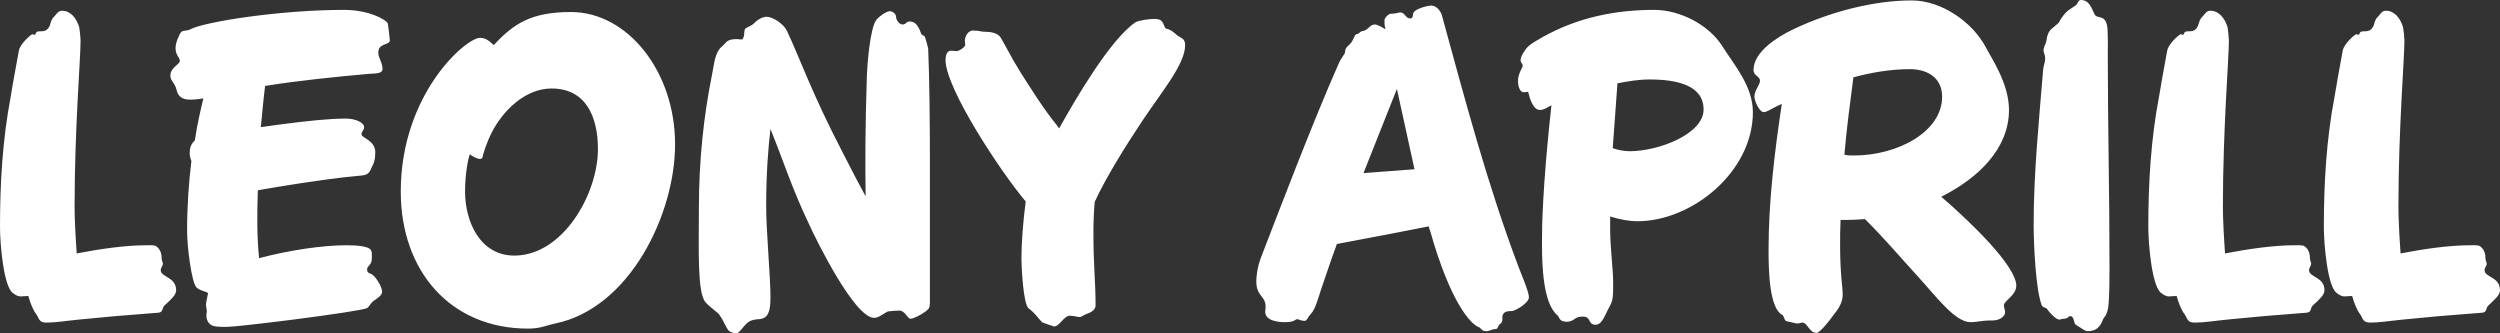 <svg xmlns="http://www.w3.org/2000/svg" width="300" height="40" viewBox="0 0 300 40"><rect x="0" y="0" width="300" height="40" fill="#333333" stroke="none"/><path fill="#FFF" d="M41.276 1.186C44.311 1.186 46.316 2.371 46.522 2.784 46.574 2.938 46.779 4.639 46.779 4.845 46.779 5.464 45.391 5.103 45.391 6.34 45.391 6.907 45.905 7.526 45.905 8.299 45.905 8.733 45.334 8.804 44.743 8.837L44.471 8.851C44.381 8.855 44.292 8.86 44.208 8.866 40.247 9.227 36.03 9.639 31.813 10.309 31.607 11.907 31.453 13.711 31.298 15.258 31.789 15.187 32.289 15.117 32.792 15.048L33.801 14.912C36.666 14.535 39.534 14.227 41.482 14.227 42.613 14.227 43.693 14.691 43.693 15.258 43.693 15.67 43.385 15.722 43.385 16.134 43.385 16.546 45.031 16.856 45.031 18.247 45.031 19.588 44.671 19.845 44.568 20.155 44.311 20.876 43.951 21.031 43.179 21.082 41.079 21.254 37.193 21.784 33.277 22.433L32.338 22.591C31.869 22.671 31.401 22.753 30.938 22.835 30.836 26.134 30.836 28.454 31.093 30.979 34.796 30 38.756 29.433 41.533 29.433 42.871 29.433 44.002 29.536 44.413 29.897 44.671 30.103 44.619 30.567 44.619 31.031 44.619 31.856 44.053 31.856 44.053 32.32 44.053 32.577 44.105 32.732 44.568 32.887 44.979 33.041 45.854 34.381 45.854 35 45.854 35.412 45.391 35.722 44.876 36.082 44.465 36.34 44.413 36.701 44.053 36.959 43.761 37.172 39.688 37.769 35.602 38.297L34.837 38.395C31.273 38.848 27.881 39.227 27.184 39.227 26.412 39.227 25.744 39.227 25.384 39.021 24.818 38.711 24.767 38.093 24.767 37.887 24.767 37.629 24.818 37.526 24.818 37.371 24.818 37.062 24.715 36.753 24.715 36.598 24.715 36.289 24.869 35.722 24.972 35.155 24.921 35.155 24.818 35.103 24.767 35.052 24.355 34.897 23.841 34.794 23.532 34.433 23.018 33.814 22.452 29.845 22.452 27.68 22.452 24.691 22.658 21.856 22.967 19.33 22.812 18.918 22.761 18.608 22.761 18.454 22.761 17.835 22.864 17.32 23.378 16.856 23.687 14.794 24.098 13.093 24.407 11.804 23.841 11.907 23.224 11.959 22.915 11.959 22.246 11.959 21.938 11.856 21.629 11.598 21.218 11.237 21.218 10.773 21.064 10.412 20.858 9.897 20.446 9.639 20.446 9.072 20.446 8.093 21.578 7.732 21.578 7.32 21.578 6.856 21.064 6.649 21.064 5.773 21.064 5.361 21.218 4.845 21.424 4.433 21.526 4.175 21.578 4.021 21.784 3.814 21.989 3.608 22.401 3.763 22.864 3.505 24.509 2.629 33.561 1.186 41.276 1.186ZM7.458 1.289C8.486 1.289 9.206 2.216 9.515 3.299 9.566 3.557 9.669 4.588 9.669 4.845 9.669 7.062 8.949 15.515 8.949 24.845 8.949 26.082 9.052 28.299 9.206 30.412 11.881 29.897 14.967 29.433 17.487 29.433 17.641 29.433 18.515 29.381 18.721 29.536 19.184 29.845 19.39 30.361 19.39 30.928 19.39 31.237 19.544 31.495 19.544 31.649 19.544 31.907 19.287 32.113 19.287 32.423 19.287 33.299 21.138 33.196 21.138 34.845 21.138 35.412 20.47 35.979 19.75 36.649 19.39 36.959 19.647 37.474 18.978 37.526 13.629 37.938 13.732 37.938 9.463 38.351 7.869 38.505 6.738 38.711 5.555 38.711 4.629 38.711 4.68 38.144 4.372 37.732 3.96 37.216 3.652 36.392 3.394 35.515 2.837 35.558 2.637 35.566 2.527 35.567L2.469 35.567C2.057 35.567 1.749 35.309 1.543 35.155.463 34.433 0 29.433 0 27.216 0 21.959.309 16.701 1.286 11.598 1.543 9.948 1.954 7.835 2.263 6.082 2.366 5.464 3.189 4.588 3.755 4.175 3.96 4.021 3.96 4.175 4.166 4.175 4.32 4.175 4.217 3.763 4.68 3.763 5.349 3.763 5.606 3.711 5.915 3.196 6.069 2.938 6.069 2.371 6.532 1.959 6.789 1.701 6.943 1.289 7.458 1.289ZM48.093 22.99C48.093 32.577 54.111 39.433 63.368 39.433 64.86 39.433 65.426 39.072 66.66 38.814 75.558 36.959 81.009 25.722 81.009 17.32 81.009 8.557 75.3 1.443 68.511 1.443 63.831 1.443 61.671 2.784 59.254 5.412 59.099 5.309 58.482 4.536 57.608 4.536 55.911 4.536 48.093 11.289 48.093 22.99ZM55.808 22.99C55.808 20.619 56.219 18.969 56.374 18.505 56.682 18.763 57.248 19.072 57.608 19.072 57.762 19.072 57.917 18.969 57.917 18.814 57.968 18.454 58.431 17.01 59.048 15.825 60.385 13.247 63.008 10.67 66.094 10.619 70.312 10.567 71.752 14.021 71.752 17.887 71.752 23.299 67.534 30.67 61.722 30.67 57.608 30.67 55.808 26.598 55.808 22.99ZM107.885 37.268C108.656 37.268 108.862 38.247 109.273 38.247 109.582 38.247 110.456 37.835 111.073 37.371 111.485 37.062 111.588 36.907 111.588 36.289L111.588 19.433C111.588 15.155 111.536 9.278 111.382 5.825 111.382 5.773 111.022 4.433 110.97 4.381 110.868 4.227 110.61 4.278 110.508 3.969 110.199 3.093 109.839 2.577 109.17 2.577 108.708 2.577 108.759 2.938 108.296 2.938 107.936 2.938 107.525 2.423 107.525 2.01 107.525 1.598 107.01 1.34 106.805 1.34 106.342 1.34 105.467 2.01 105.21 2.32 104.387 3.299 104.079 7.784 104.027 9.021 103.822 15.258 103.822 19.33 103.873 23.557 103.05 22.062 102.176 20.361 101.147 18.351 97.29 10.928 96.055 7.113 94.41 3.66 93.998 2.835 92.712 2.01 91.992 2.01 91.581 2.01 90.912 2.32 90.501 2.784 90.141 3.144 89.524 3.299 89.421 3.454 89.215 3.763 89.421 4.381 89.061 4.742 88.752 4.742 88.443 4.691 88.443 4.691 87.158 4.691 87.209 5.103 86.643 5.567 85.769 6.289 85.718 7.629 85.46 8.866 84.432 13.969 83.866 19.227 83.866 25.103 83.866 29.845 83.66 35.052 84.638 36.237 85.1 36.804 86.129 37.474 86.335 37.784 86.746 38.351 87.055 39.124 87.363 39.588 87.569 39.845 88.032 40 88.341 40 88.752 40 89.215 39.072 89.781 38.66 90.192 38.351 90.912 38.299 91.118 38.299 92.198 38.196 92.455 37.371 92.455 35.67 92.455 33.093 91.941 27.784 91.941 24.794 91.941 20.619 92.198 17.732 92.455 15.464 94.204 19.845 95.027 22.577 97.135 27.01 97.958 28.814 102.536 38.144 104.902 38.144 105.467 38.144 106.085 37.577 106.547 37.371 107.062 37.32 107.525 37.268 107.885 37.268ZM122.571 31.082C122.571 31.856 122.776 36.546 123.445 37.01 124.268 37.629 124.576 38.196 125.039 38.66 125.091 38.711 126.428 39.175 126.479 39.175 127.148 39.175 127.662 37.887 128.382 37.887 128.897 37.887 129.257 38.041 129.565 38.041 129.822 38.041 130.028 37.784 130.491 37.629 131.005 37.474 131.468 37.113 131.468 36.649 131.468 33.711 131.211 32.01 131.211 28.041 131.211 26.546 131.263 25.361 131.365 24.227 132.703 21.289 135.171 17.371 137.023 14.588 139.337 11.082 142.217 7.732 142.217 5.412 142.217 4.536 141.652 4.588 141.189 4.175 140.777 3.814 140.469 3.557 140.006 3.454 139.646 3.351 139.749 2.835 139.337 2.474 139.234 2.371 138.926 2.268 138.514 2.268 137.846 2.268 136.56 2.474 136.251 2.68 133.268 4.691 129.102 11.804 127.097 15.412L126.839 15.052C125.091 12.887 123.805 10.773 122.416 8.608 122.005 7.887 121.645 7.371 121.336 6.753L120.102 4.536C119.742 3.918 118.816 3.814 118.199 3.814 117.685 3.814 117.53 3.66 116.759 3.66 116.193 3.66 115.782 4.33 115.782 4.897 115.782 5.155 115.833 5.258 115.833 5.361 115.833 5.67 115.062 6.134 114.804 6.134 114.599 6.134 114.393 6.082 114.136 6.082 113.776 6.082 113.467 6.392 113.467 7.216 113.467 10.619 120.153 20.722 123.085 24.175 122.776 26.546 122.571 29.072 122.571 31.082ZM171.744.67C172.361.67 172.875 1.289 173.03 1.856 175.807 11.959 178.43 21.959 182.236 32.062 182.699 33.247 183.47 35.052 183.47 35.67 183.47 36.392 181.773 37.32 181.464 37.32 180.693 37.32 180.539 37.474 180.384 37.68 180.127 38.041 180.487 38.557 180.024 38.866 179.767 39.021 179.767 39.485 179.51 39.485 178.944 39.485 178.841 39.742 178.327 39.742 177.813 39.742 177.658 39.33 177.504 39.278 176.424 38.918 174.007 36.134 171.641 27.784L171.435 27.165C168.812 27.68 165.984 28.247 160.429 29.278 159.76 31.082 159.143 32.938 158.526 34.742 158.217 35.67 157.857 37.062 157.343 37.629 156.88 38.093 156.88 38.505 156.52 38.505 156.16 38.505 155.8 38.299 155.646 38.299 155.44 38.299 155.389 38.66 154.206 38.66 153.691 38.66 151.634 38.608 151.84 37.216 152.097 35.464 150.76 35.722 150.76 33.814L150.76 33.703C150.766 33.304 150.819 32.214 151.326 30.876 153.383 25.567 157.446 14.845 160.686 7.526 160.995 6.856 161.406 6.495 161.406 6.237 161.406 5.773 161.715 5.567 161.972 5.309 162.538 4.742 162.486 4.072 162.898 4.072 163.103 4.072 163.155 3.763 163.566 3.711 164.132 3.66 164.389 2.938 164.955 2.938 165.315 2.938 165.829 3.247 166.241 3.505L166.241 3.402C166.138 3.093 166.138 2.835 166.138 2.423 166.138 2.165 166.601 1.649 166.909 1.649 167.578 1.649 167.732 1.495 168.041 1.495 168.607 1.495 168.658 2.216 169.224 2.216 169.635 2.216 169.481 1.753 169.635 1.495 169.892 1.031 171.332.67 171.744.67ZM198.516 1.186C201.551 1.186 205.048 2.938 206.694 5.567 208.134 7.835 210.346 10.361 210.346 13.454 210.346 20.67 202.991 26.546 196.51 26.546 195.533 26.546 194.35 26.34 193.219 25.979L193.219 27.526C193.219 29.742 193.579 32.268 193.579 33.918 193.579 35.464 193.579 36.031 193.167 36.753 192.602 37.732 192.293 38.969 191.47 38.969 190.493 38.969 191.007 37.99 189.927 37.99 189.423 37.99 189.177 38.124 188.963 38.268L188.783 38.391C188.6 38.509 188.395 38.608 188.024 38.608 187.047 38.608 187.15 38.041 186.893 37.835 185.168 36.425 185.045 31.845 185.04 29.406L185.041 28.948C185.041 28.806 185.041 28.675 185.041 28.557 185.041 25.052 185.453 19.124 186.173 12.629 185.607 12.938 185.247 13.196 184.784 13.196 183.961 13.196 183.55 11.753 183.395 11.082 183.344 10.876 182.778 11.289 182.47 10.876 182.161 10.464 182.161 9.845 182.161 9.639 182.161 8.866 182.727 8.093 182.727 7.887 182.727 7.629 182.47 7.526 182.47 7.216 182.47 6.753 183.035 5.876 183.447 5.515 183.858 5.155 184.527 4.794 185.144 4.433 189.31 2.113 193.785 1.186 198.516 1.186ZM167.629 10.67 163.618 20.773 169.738 20.309 167.629 10.67ZM197.951 9.536C196.665 9.536 195.379 9.742 194.093 10L193.527 17.784C194.145 17.99 194.813 18.144 195.585 18.144 199.031 18.144 204.431 16.082 204.431 13.144 204.431 10.258 201.294 9.536 197.951 9.536ZM230.072 33.093C232.283 35.515 234.598 38.66 236.449 38.66 237.427 38.66 237.529 38.454 239.124 38.454 239.998 38.454 240.615 37.938 240.615 37.474 240.615 37.165 240.461 36.856 240.461 36.649 240.512 36.031 241.953 35.464 241.953 34.278 241.953 31.959 236.604 26.753 232.952 23.608 237.478 21.34 241.078 17.784 241.078 13.196 241.078 10.052 239.021 7.062 238.352 5.773 236.758 2.68 233.003.052 229.403.052 224.877.052 219.631 1.392 215.105 3.557 213.202 4.485 210.425 6.237 210.425 8.402 210.425 9.124 211.196 9.124 211.196 9.691 211.196 10.206 210.528 10.825 210.528 11.598 210.528 12.062 211.094 13.454 211.659 13.454 212.019 13.454 212.585 13.041 213.254 12.732L213.819 12.474C212.945 18.247 212.225 24.175 212.225 30.052 212.225 32.835 212.379 37.01 213.871 37.784 214.128 37.938 214.077 38.505 214.437 38.557 215.054 38.66 215.362 38.814 215.722 38.814 216.082 38.814 215.98 38.711 216.288 38.711 216.905 38.711 217.111 39.948 217.985 39.948 218.397 39.948 219.631 38.351 219.837 38.041 220.66 37.01 221.123 36.34 221.123 35.309 221.123 34.485 220.814 32.887 220.814 29.536 220.814 28.454 220.814 27.423 220.866 26.392L221.689 26.392C222.357 26.392 223.077 26.34 223.797 26.289 226.163 28.66 227.809 30.619 230.072 33.093ZM229.198 8.299C231.358 8.299 233.055 9.381 233.055 11.598 233.055 15.825 227.706 18.66 222.46 18.66 222.049 18.66 221.689 18.66 221.328 18.557 221.586 15.464 221.997 12.474 222.409 9.278 224.517 8.711 226.832 8.299 229.198 8.299ZM248.461 37.938C248.615 37.938 248.77 37.99 248.975 38.814 249.027 38.969 249.335 39.124 249.592 39.278 249.952 39.536 250.312 39.742 250.467 39.742 251.547 39.742 252.01 39.278 252.37 38.299 252.421 38.144 252.833 37.887 252.987 36.856 253.141 35.825 253.141 32.784 253.141 32.062 253.141 23.093 252.935 14.948 252.935 6.804 252.935 6.237 252.987 3.557 252.833 2.99 252.524 1.701 251.65 2.32 251.341 1.701 250.981.979 250.724 0 249.695 0 249.387 0 249.335.412 249.13.619L248.204 1.237C247.638 1.701 247.329 2.216 247.072 2.68 247.072 2.732 246.969 2.784 246.867 2.887L246.198 3.454C245.787 3.814 245.632 4.33 245.581 4.845 245.529 5.206 245.221 5.67 245.221 6.031 245.221 6.289 245.426 6.598 245.426 7.01 245.426 7.165 245.375 7.268 245.375 7.423L245.221 8.041C245.221 8.144 245.169 8.299 245.169 8.454 244.655 14.794 244.038 20.722 244.038 27.01 244.038 29.381 244.295 34.845 245.015 36.649 245.118 36.907 245.529 36.907 245.632 37.062 245.838 37.371 246.661 38.351 247.124 38.351 247.278 38.351 247.432 38.247 247.638 38.247 248.204 38.247 248.152 37.938 248.461 37.938ZM265.256 1.289C266.284 1.289 267.004 2.216 267.313 3.299 267.364 3.557 267.467 4.588 267.467 4.845 267.467 7.062 266.747 15.515 266.747 24.845 266.747 26.082 266.85 28.299 267.004 30.412 269.679 29.897 272.765 29.433 275.285 29.433 275.439 29.433 276.313 29.381 276.519 29.536 276.982 29.845 277.188 30.361 277.188 30.928 277.188 31.237 277.342 31.495 277.342 31.649 277.342 31.907 277.085 32.113 277.085 32.423 277.085 33.299 278.936 33.196 278.936 34.845 278.936 35.412 278.268 35.979 277.548 36.649 277.188 36.959 277.445 37.474 276.776 37.526 271.427 37.938 271.53 37.938 267.262 38.351 265.667 38.505 264.536 38.711 263.353 38.711 262.716 38.711 262.542 38.443 262.394 38.142L262.314 37.975C262.273 37.892 262.228 37.809 262.17 37.732 261.758 37.216 261.45 36.392 261.193 35.515 260.691 35.554 260.479 35.564 260.361 35.566L260.294 35.567 260.267 35.567C259.855 35.567 259.547 35.309 259.341 35.155 258.261 34.433 257.798 29.433 257.798 27.216 257.798 21.959 258.107 16.701 259.084 11.598 259.198 10.865 259.343 10.04 259.496 9.196L259.728 7.925C259.844 7.291 259.958 6.667 260.061 6.082 260.164 5.464 260.987 4.588 261.553 4.175 261.758 4.021 261.758 4.175 261.964 4.175 262.118 4.175 262.015 3.763 262.478 3.763 263.147 3.763 263.404 3.711 263.713 3.196 263.867 2.938 263.867 2.371 264.33 1.959 264.587 1.701 264.741 1.289 265.256 1.289ZM286.319 1.289C287.348 1.289 288.068 2.216 288.376 3.299 288.428 3.557 288.531 4.588 288.531 4.845 288.531 7.062 287.811 15.515 287.811 24.845 287.811 26.082 287.914 28.299 288.068 30.412 290.742 29.897 293.828 29.433 296.348 29.433 296.503 29.433 297.377 29.381 297.583 29.536 298.046 29.845 298.251 30.361 298.251 30.928 298.251 31.237 298.406 31.495 298.406 31.649 298.406 31.907 298.148 32.113 298.148 32.423 298.148 33.299 300 33.196 300 34.845 300 35.412 299.331 35.979 298.611 36.649 298.251 36.959 298.508 37.474 297.84 37.526 292.491 37.938 292.594 37.938 288.325 38.351 286.731 38.505 285.599 38.711 284.416 38.711 283.49 38.711 283.542 38.144 283.233 37.732 282.822 37.216 282.513 36.392 282.256 35.515 281.755 35.554 281.543 35.564 281.424 35.566L281.357 35.567 281.33 35.567C280.919 35.567 280.61 35.309 280.405 35.155 279.325 34.433 278.862 29.433 278.862 27.216 278.862 21.959 279.17 16.701 280.147 11.598 280.262 10.865 280.407 10.04 280.559 9.196L280.791 7.925C280.907 7.291 281.022 6.667 281.125 6.082 281.228 5.464 282.05 4.588 282.616 4.175 282.822 4.021 282.822 4.175 283.028 4.175 283.182 4.175 283.079 3.763 283.542 3.763 284.211 3.763 284.468 3.711 284.776 3.196 284.931 2.938 284.931 2.371 285.393 1.959 285.651 1.701 285.805 1.289 286.319 1.289Z"/></svg>